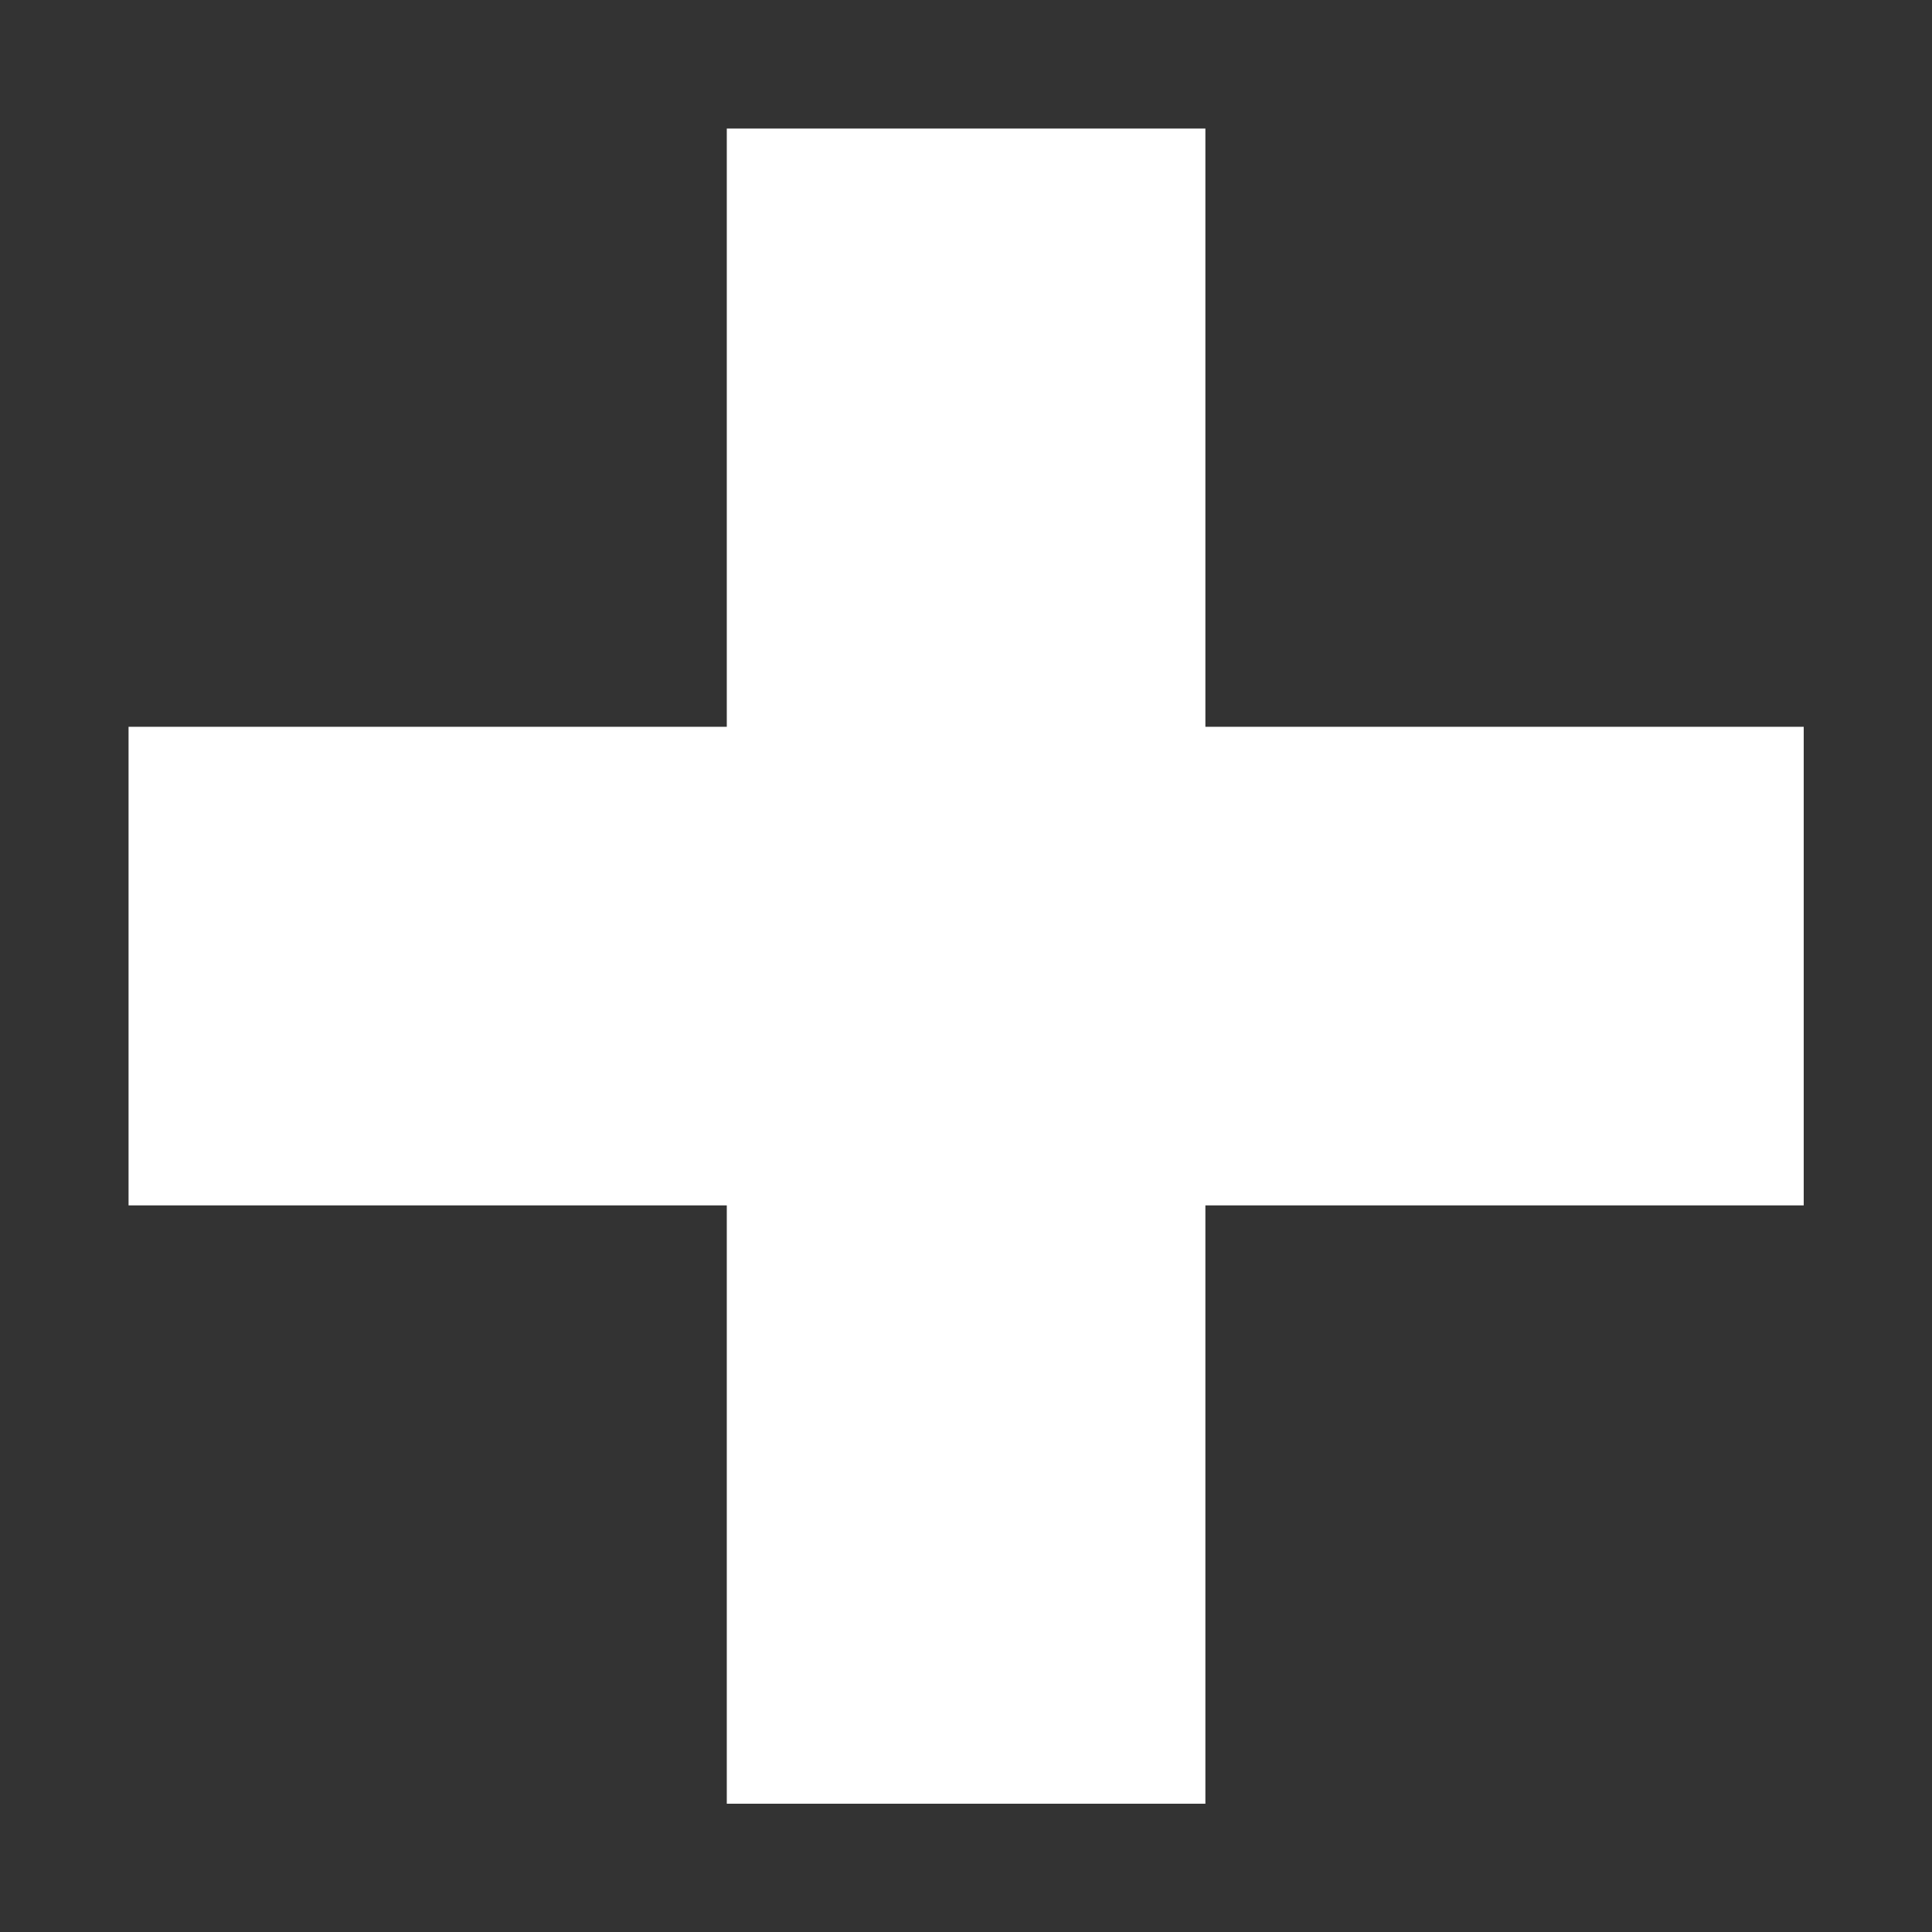 <?xml version="1.0" encoding="utf-8"?>
<!-- Generator: Adobe Illustrator 15.0.0, SVG Export Plug-In . SVG Version: 6.00 Build 0)  -->
<!DOCTYPE svg PUBLIC "-//W3C//DTD SVG 1.1//EN" "http://www.w3.org/Graphics/SVG/1.1/DTD/svg11.dtd">
<svg version="1.1" id="Ebene_1" xmlns="http://www.w3.org/2000/svg" xmlns:xlink="http://www.w3.org/1999/xlink" x="0px" y="0px"
	 width="21.25px" height="21.25px" viewBox="0 0 21.25 21.25" enable-background="new 0 0 21.25 21.25" xml:space="preserve">
<rect x="0" y="0" width="21.25" height="21.25" fill="#333333" stroke="none"/>
<polygon fill="#FFFFFF" points="19.839,7.994 13.258,7.994 13.258,1.414 7.994,1.414 7.994,7.994 1.414,7.994 1.414,13.258 
	7.994,13.258 7.994,19.839 13.258,19.839 13.258,13.258 19.839,13.258 "/>
</svg>
